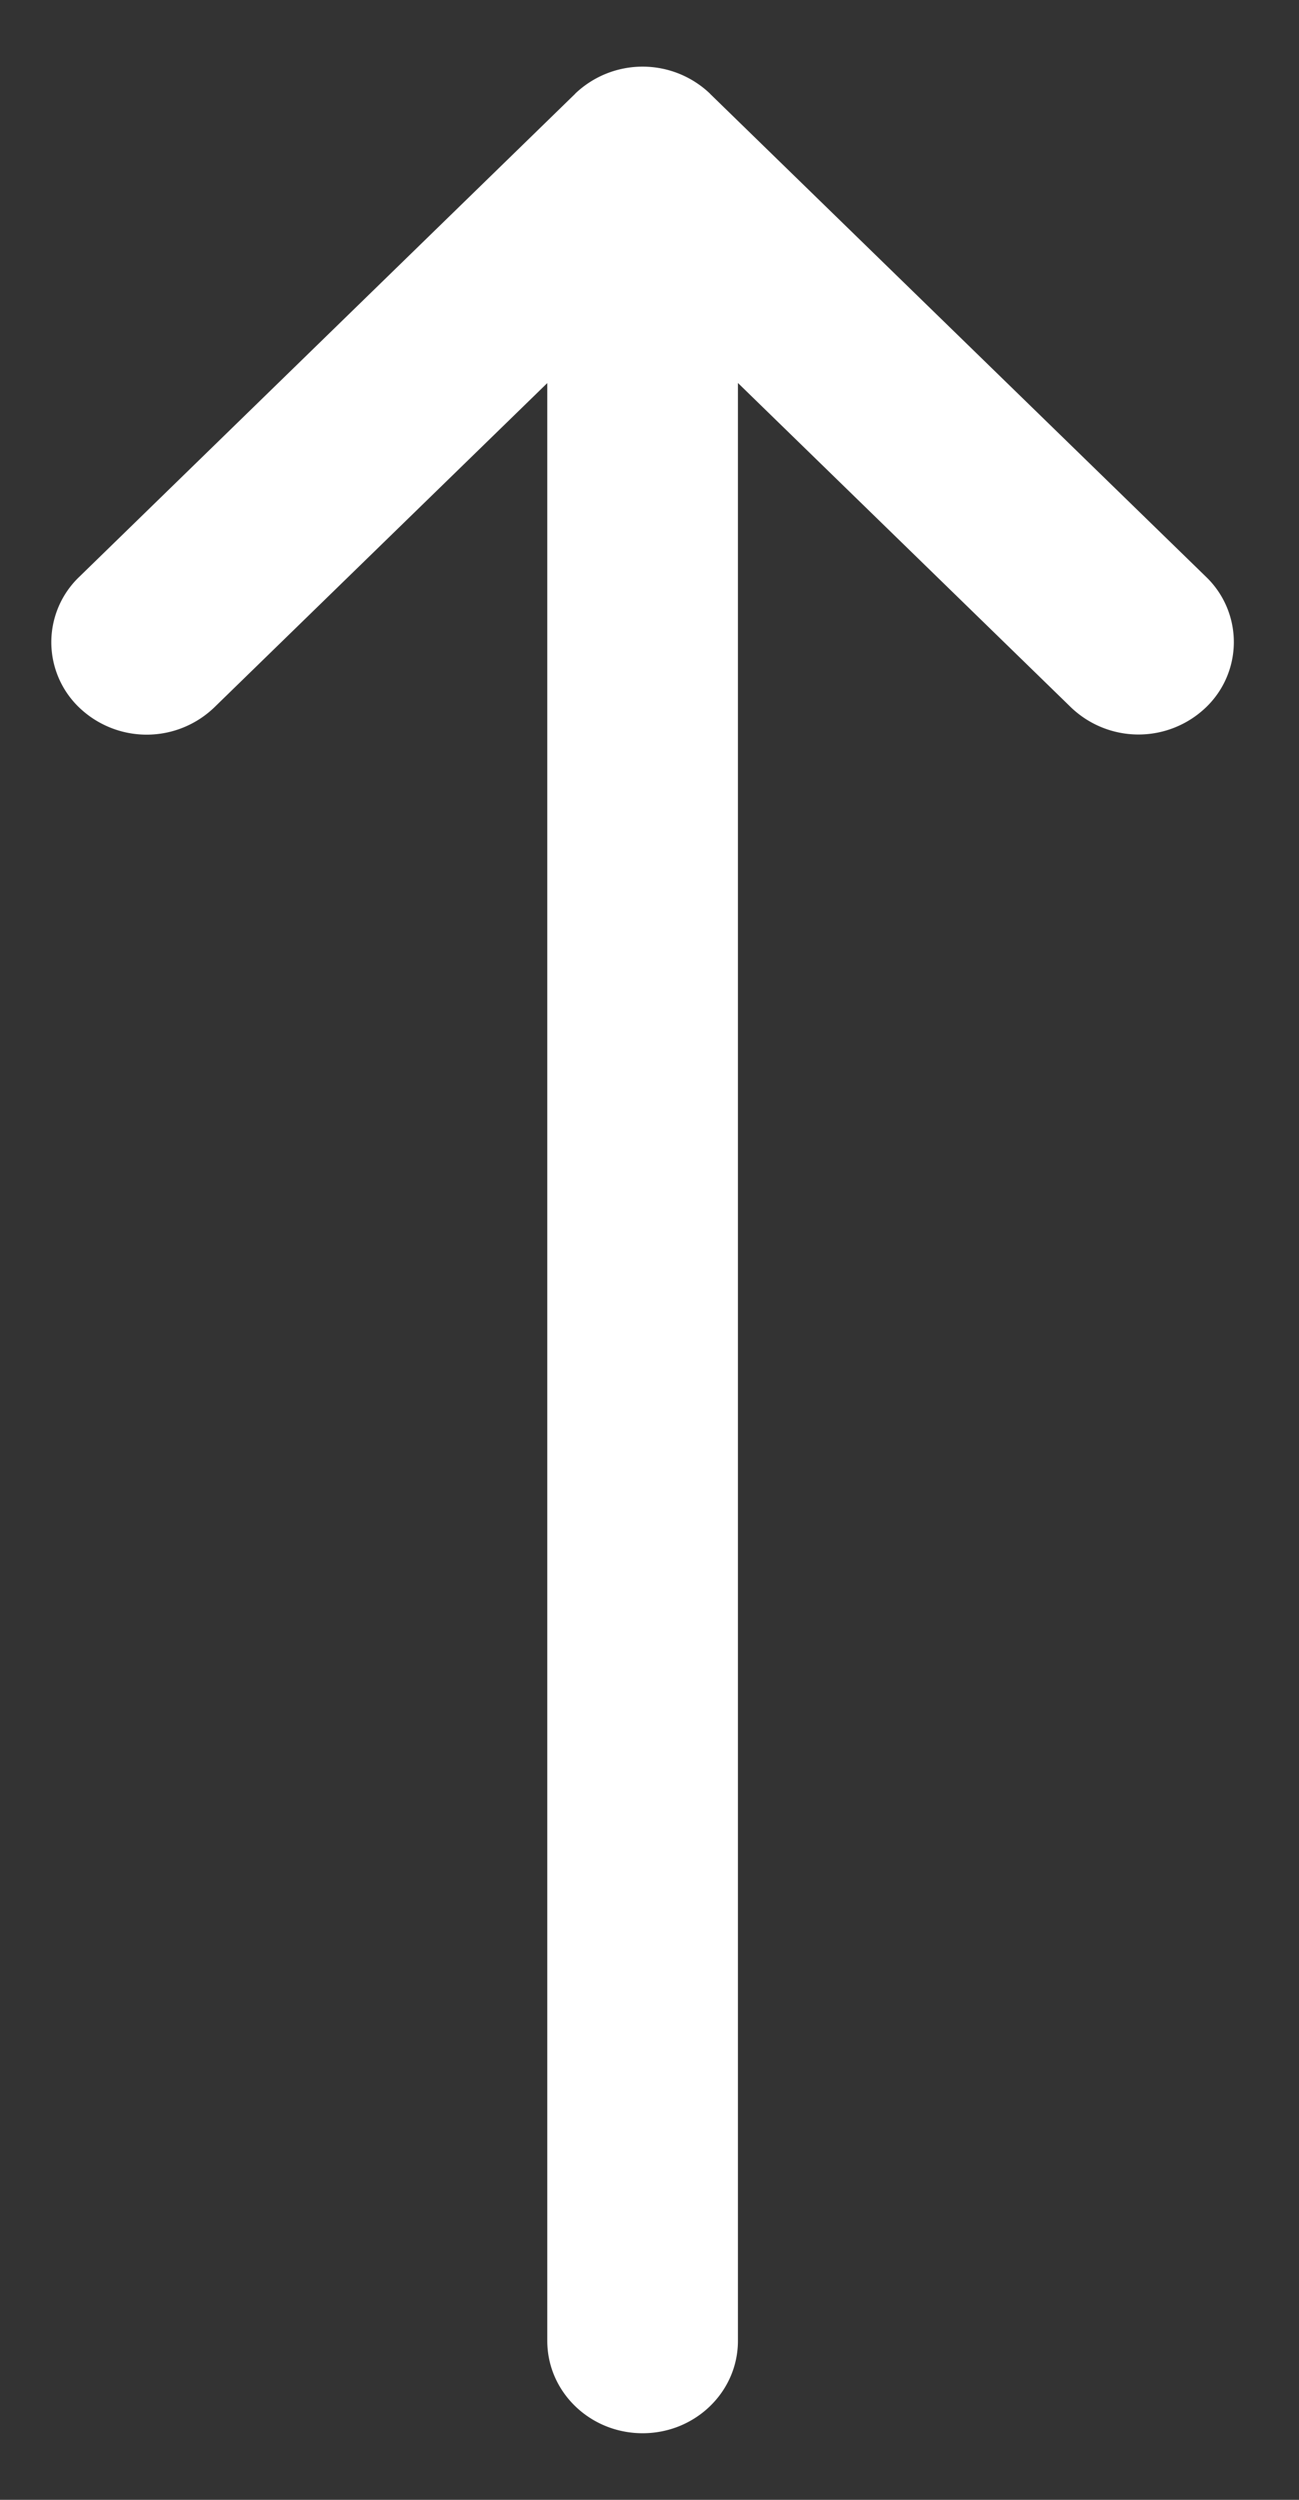 <svg xmlns="http://www.w3.org/2000/svg" width="13" height="25" viewBox="0 0 13 25"><rect x="0" y="0" width="13" height="25" fill="#333333" stroke="none"/><g><g transform="rotate(-90 6.5 12.5)"><g><g><path fill="#fff" d="M18.062 11.756L13.23 6.792a.904.904 0 0 0-1.308.003.976.976 0 0 0 .004 1.35l3.243 3.332H-4.41c-.51 0-.924.427-.924.954 0 .527.414.954.924.954H15.17l-3.243 3.332a.976.976 0 0 0-.003 1.35.904.904 0 0 0 1.307.003l4.83-4.963h.001a.977.977 0 0 0 0-1.352z"/></g></g></g></g></svg>